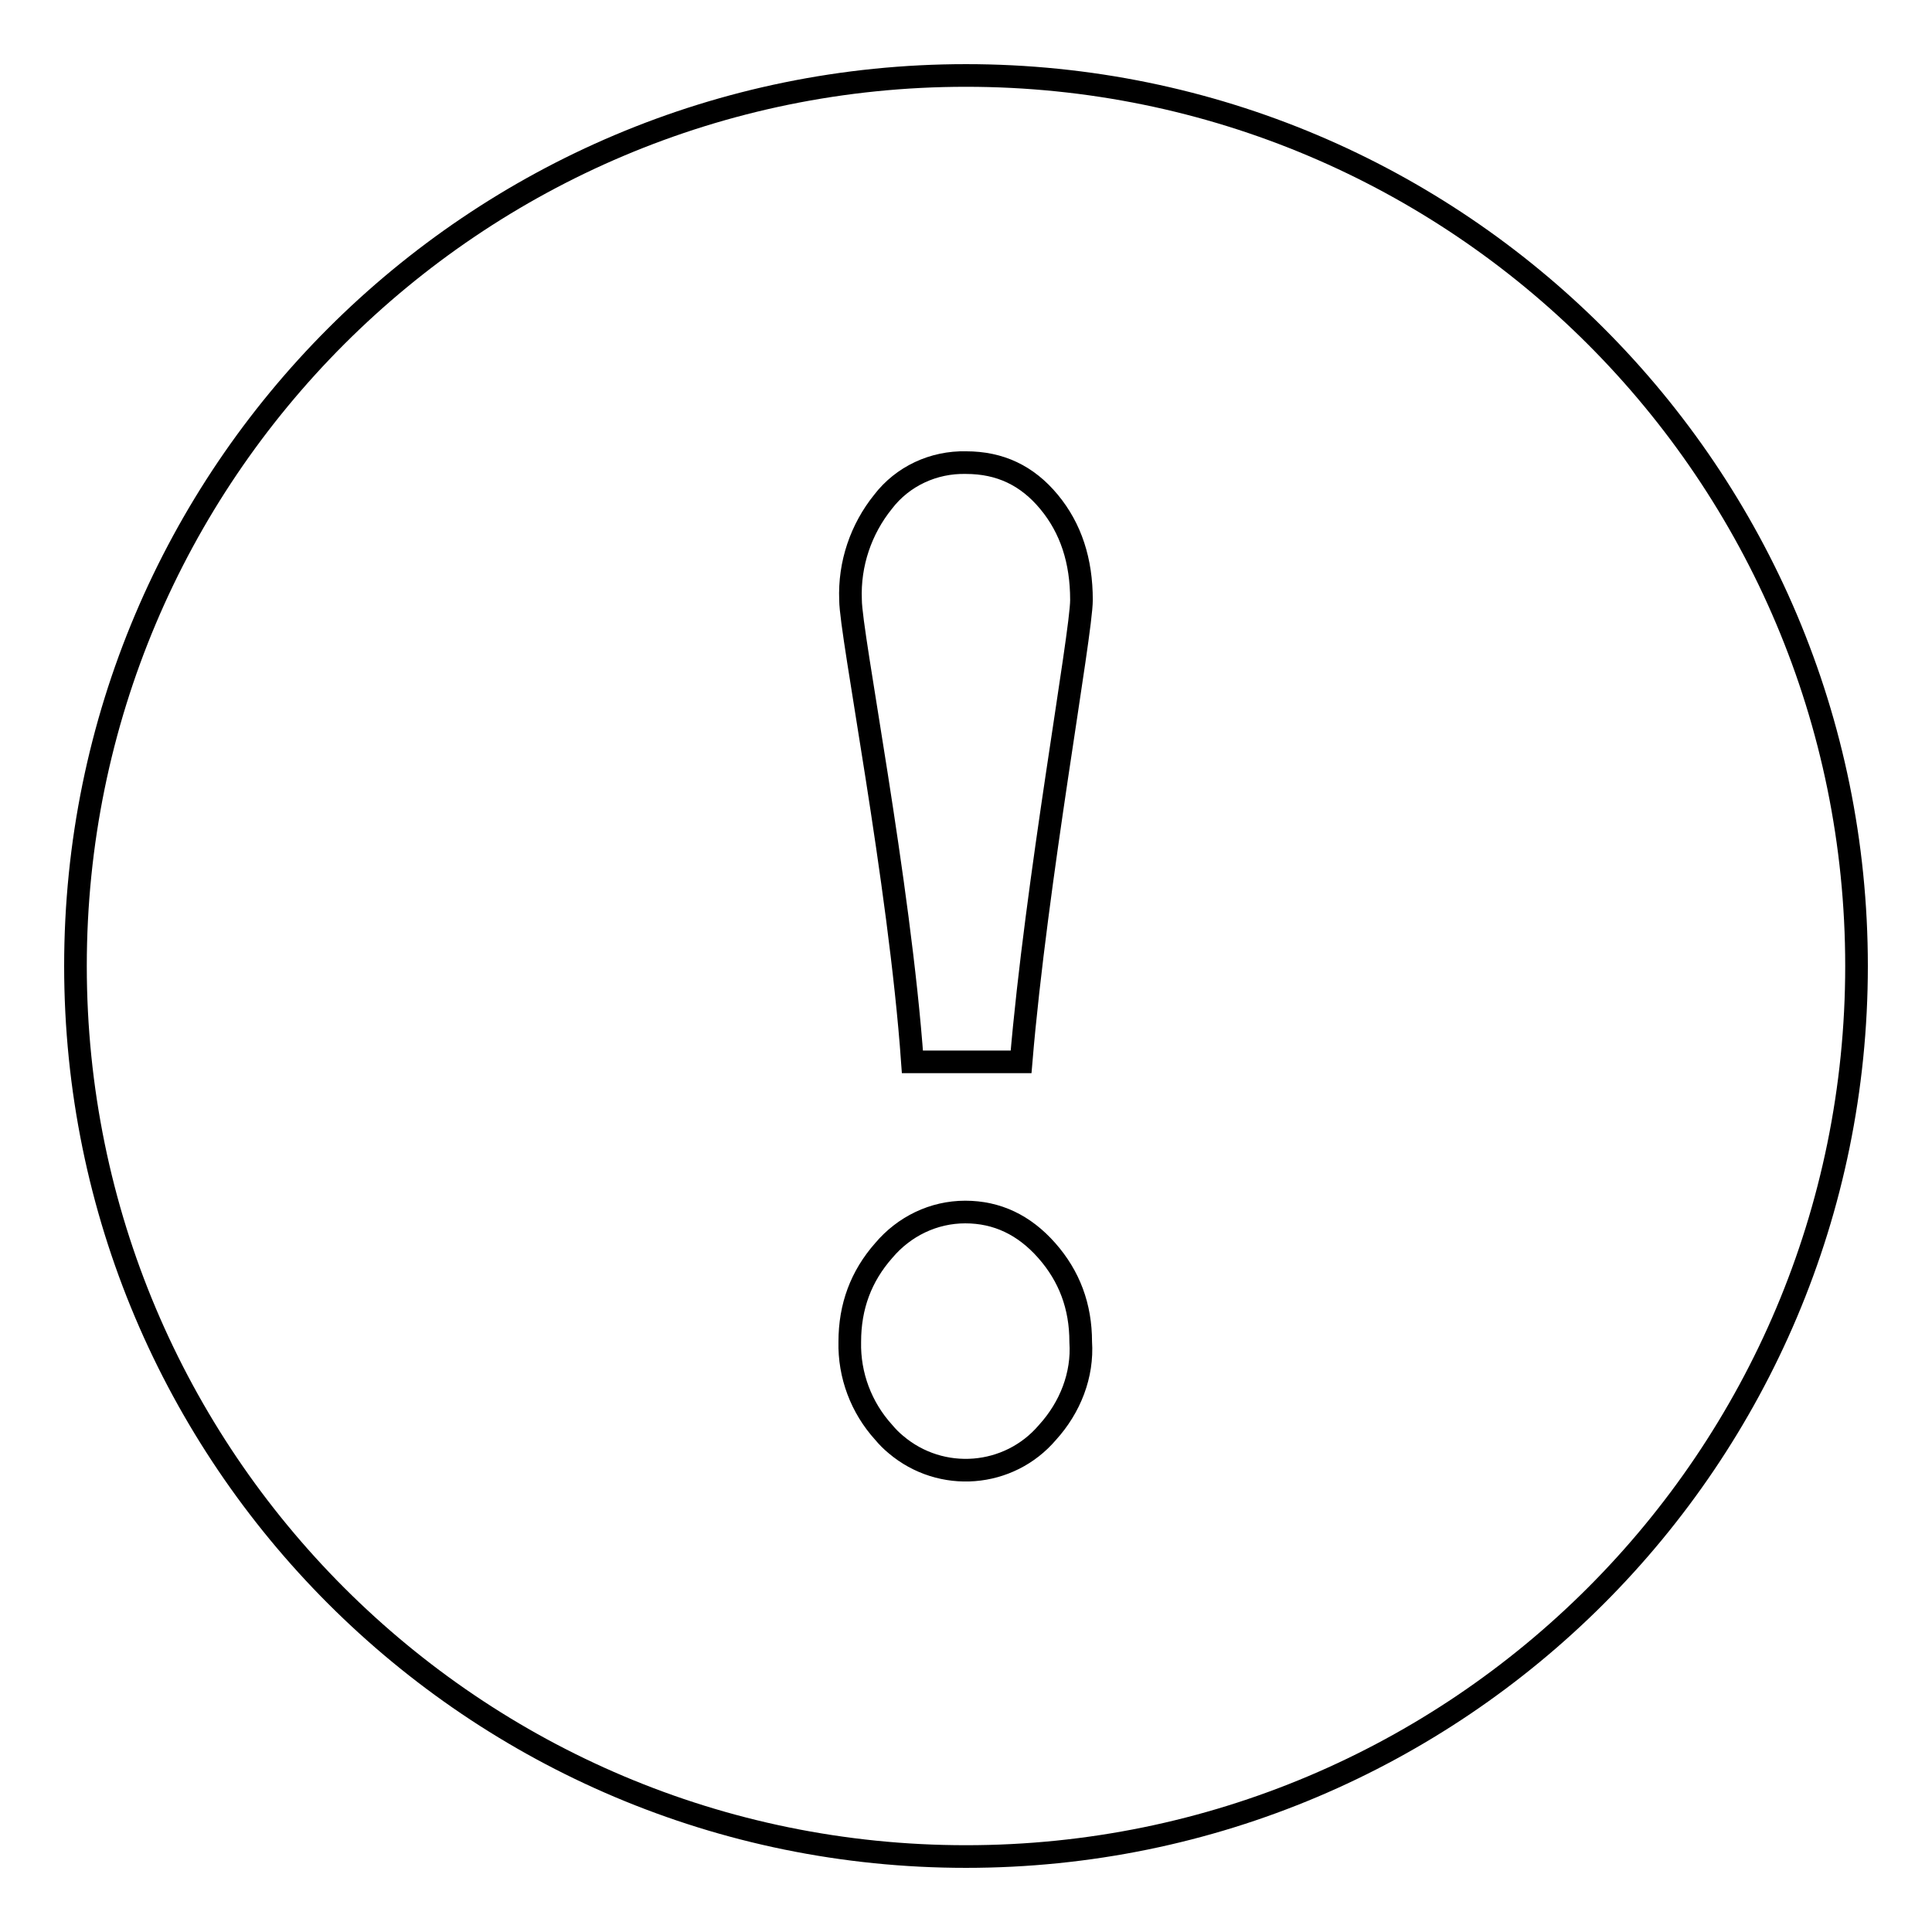<?xml version="1.0" encoding="utf-8"?>
<!-- Svg Vector Icons : http://www.onlinewebfonts.com/icon -->
<!DOCTYPE svg PUBLIC "-//W3C//DTD SVG 1.1//EN" "http://www.w3.org/Graphics/SVG/1.1/DTD/svg11.dtd">
<svg version="1.1" xmlns="http://www.w3.org/2000/svg" xmlns:xlink="http://www.w3.org/1999/xlink" x="0px" y="0px" viewBox="0 0 256 256" enable-background="new 0 0 256 256" xml:space="preserve">
<g> <path stroke-width="3" fill-opacity="0" stroke="#000000"  d="M128,10C62.8,10,10,62.8,10,128c0,65.2,52.8,118,118,118l0,0c65.2,0,118-52.8,118-118 C246,62.8,193.2,10,128,10z M117,66.5c2.6-3.4,6.7-5.3,11-5.2c4.5,0,8.1,1.7,11,5.2c2.9,3.5,4.3,7.8,4.3,13c0,4.5-6,37.3-8,61.2 h-14.4c-1.7-23.9-8.2-56.7-8.2-61.2C112.5,74.7,114.1,70.1,117,66.5L117,66.5z M138.8,189.8c-5.1,6-14.1,6.7-20.1,1.6 c-0.6-0.5-1.1-1-1.6-1.6c-3-3.3-4.6-7.6-4.5-12c0-4.7,1.5-8.7,4.5-12.1c2.7-3.2,6.6-5.1,10.8-5.1c4.2,0,7.8,1.7,10.8,5.1 c3,3.4,4.5,7.4,4.5,12.1C143.5,182.2,141.8,186.5,138.8,189.8L138.8,189.8z"/></g>
</svg>